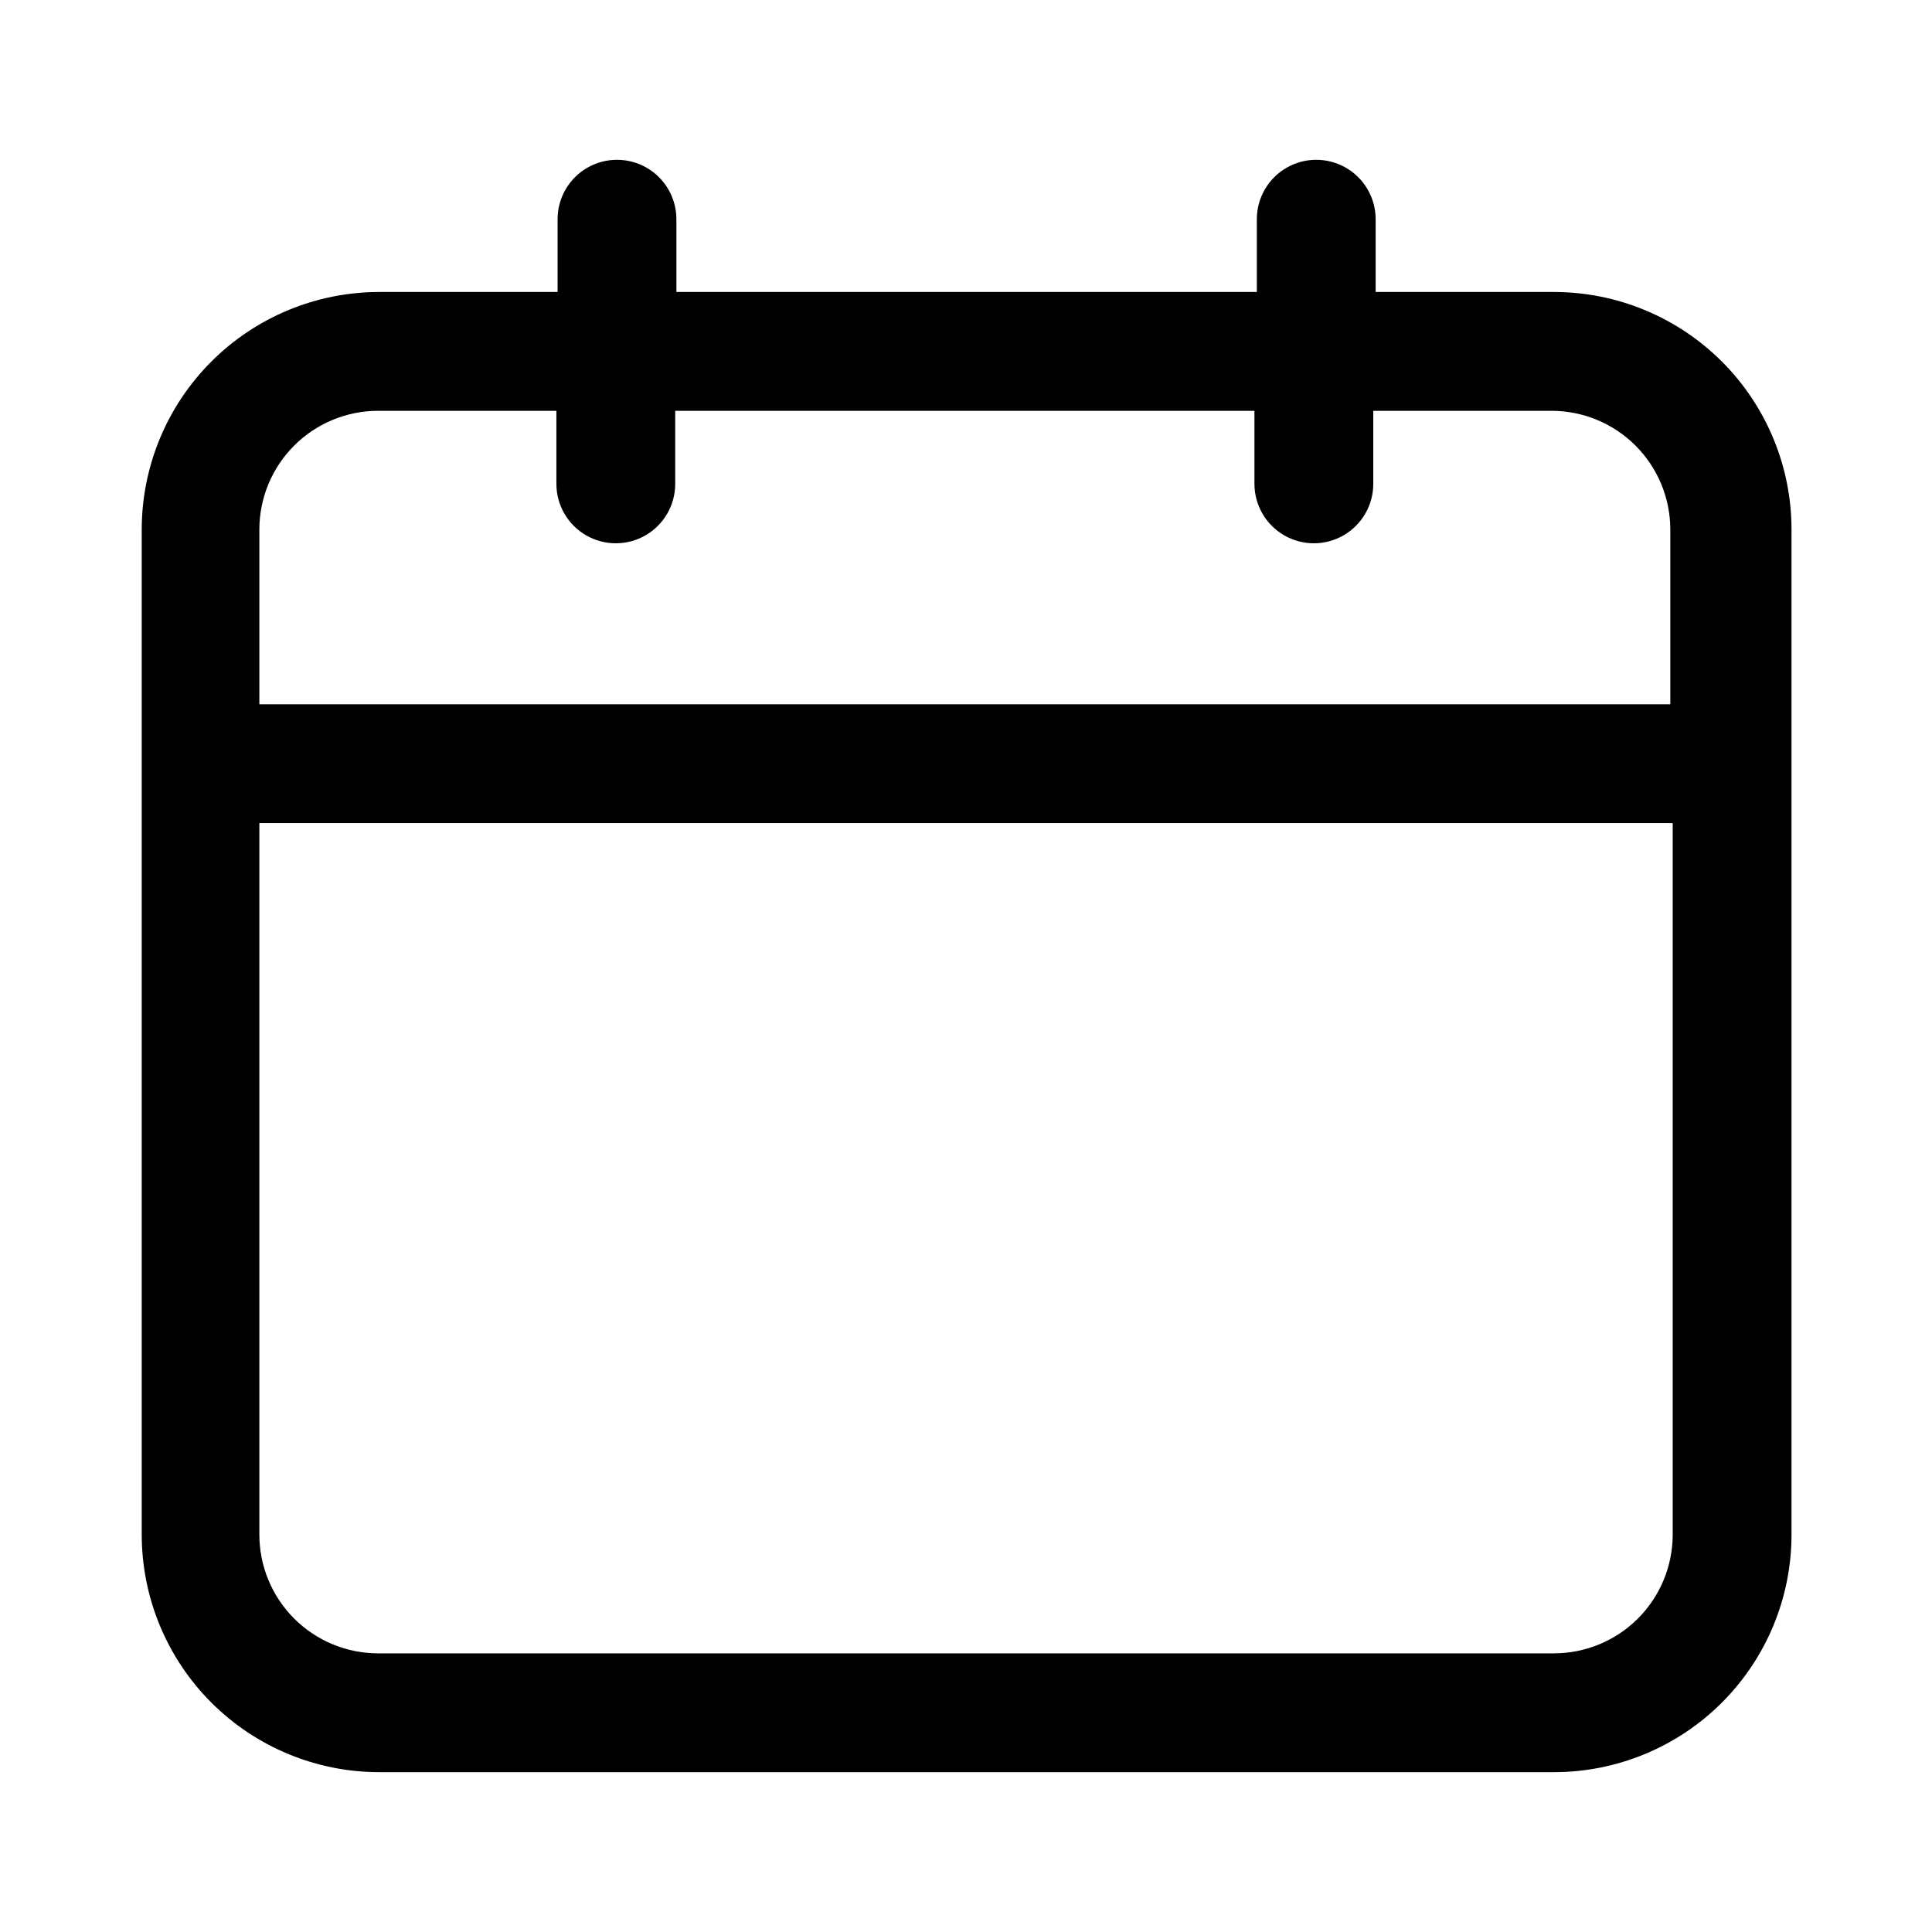 <?xml version="1.0" encoding="UTF-8"?>
<!-- Uploaded to: SVG Repo, www.svgrepo.com, Generator: SVG Repo Mixer Tools -->
<svg fill="#000000" width="800px" height="800px" version="1.1" viewBox="144 144 512 512" xmlns="http://www.w3.org/2000/svg">
 <path d="m555.79 221.38h-47.23v-19.285c0-5.625-3-10.824-7.871-13.637-4.875-2.812-10.875-2.812-15.746 0s-7.871 8.012-7.871 13.637v19.285h-153.82v-19.285c0-5.625-3-10.824-7.871-13.637s-10.875-2.812-15.746 0-7.871 8.012-7.871 13.637v19.285h-47.23c-16.703 0-32.723 6.633-44.531 18.445-11.812 11.809-18.445 27.828-18.445 44.531v266.31c0 16.703 6.633 32.723 18.445 44.531 11.809 11.812 27.828 18.445 44.531 18.445h311.26c16.703 0 32.723-6.633 44.531-18.445 11.812-11.809 18.445-27.828 18.445-44.531v-266.31c0-16.703-6.633-32.723-18.445-44.531-11.809-11.812-27.828-18.445-44.531-18.445zm-311.57 31.488h47.23v19.363c0 5.625 3.004 10.824 7.875 13.637s10.871 2.812 15.742 0 7.871-8.012 7.871-13.637v-19.363h153.5v19.363h0.004c0 5.625 3 10.824 7.871 13.637s10.871 2.812 15.742 0c4.871-2.812 7.875-8.012 7.875-13.637v-19.363h47.23c8.352 0 16.359 3.316 22.266 9.223s9.223 13.914 9.223 22.266v46.289l-373.92-0.004v-46.285c0-8.352 3.316-16.359 9.223-22.266s13.914-9.223 22.266-9.223zm311.57 329.29h-311.57c-8.352 0-16.359-3.316-22.266-9.223-5.906-5.902-9.223-13.914-9.223-22.266v-188.54h374.55v188.93c-0.102 8.281-3.465 16.191-9.359 22.012-5.894 5.82-13.844 9.082-22.129 9.082z"/>
</svg>